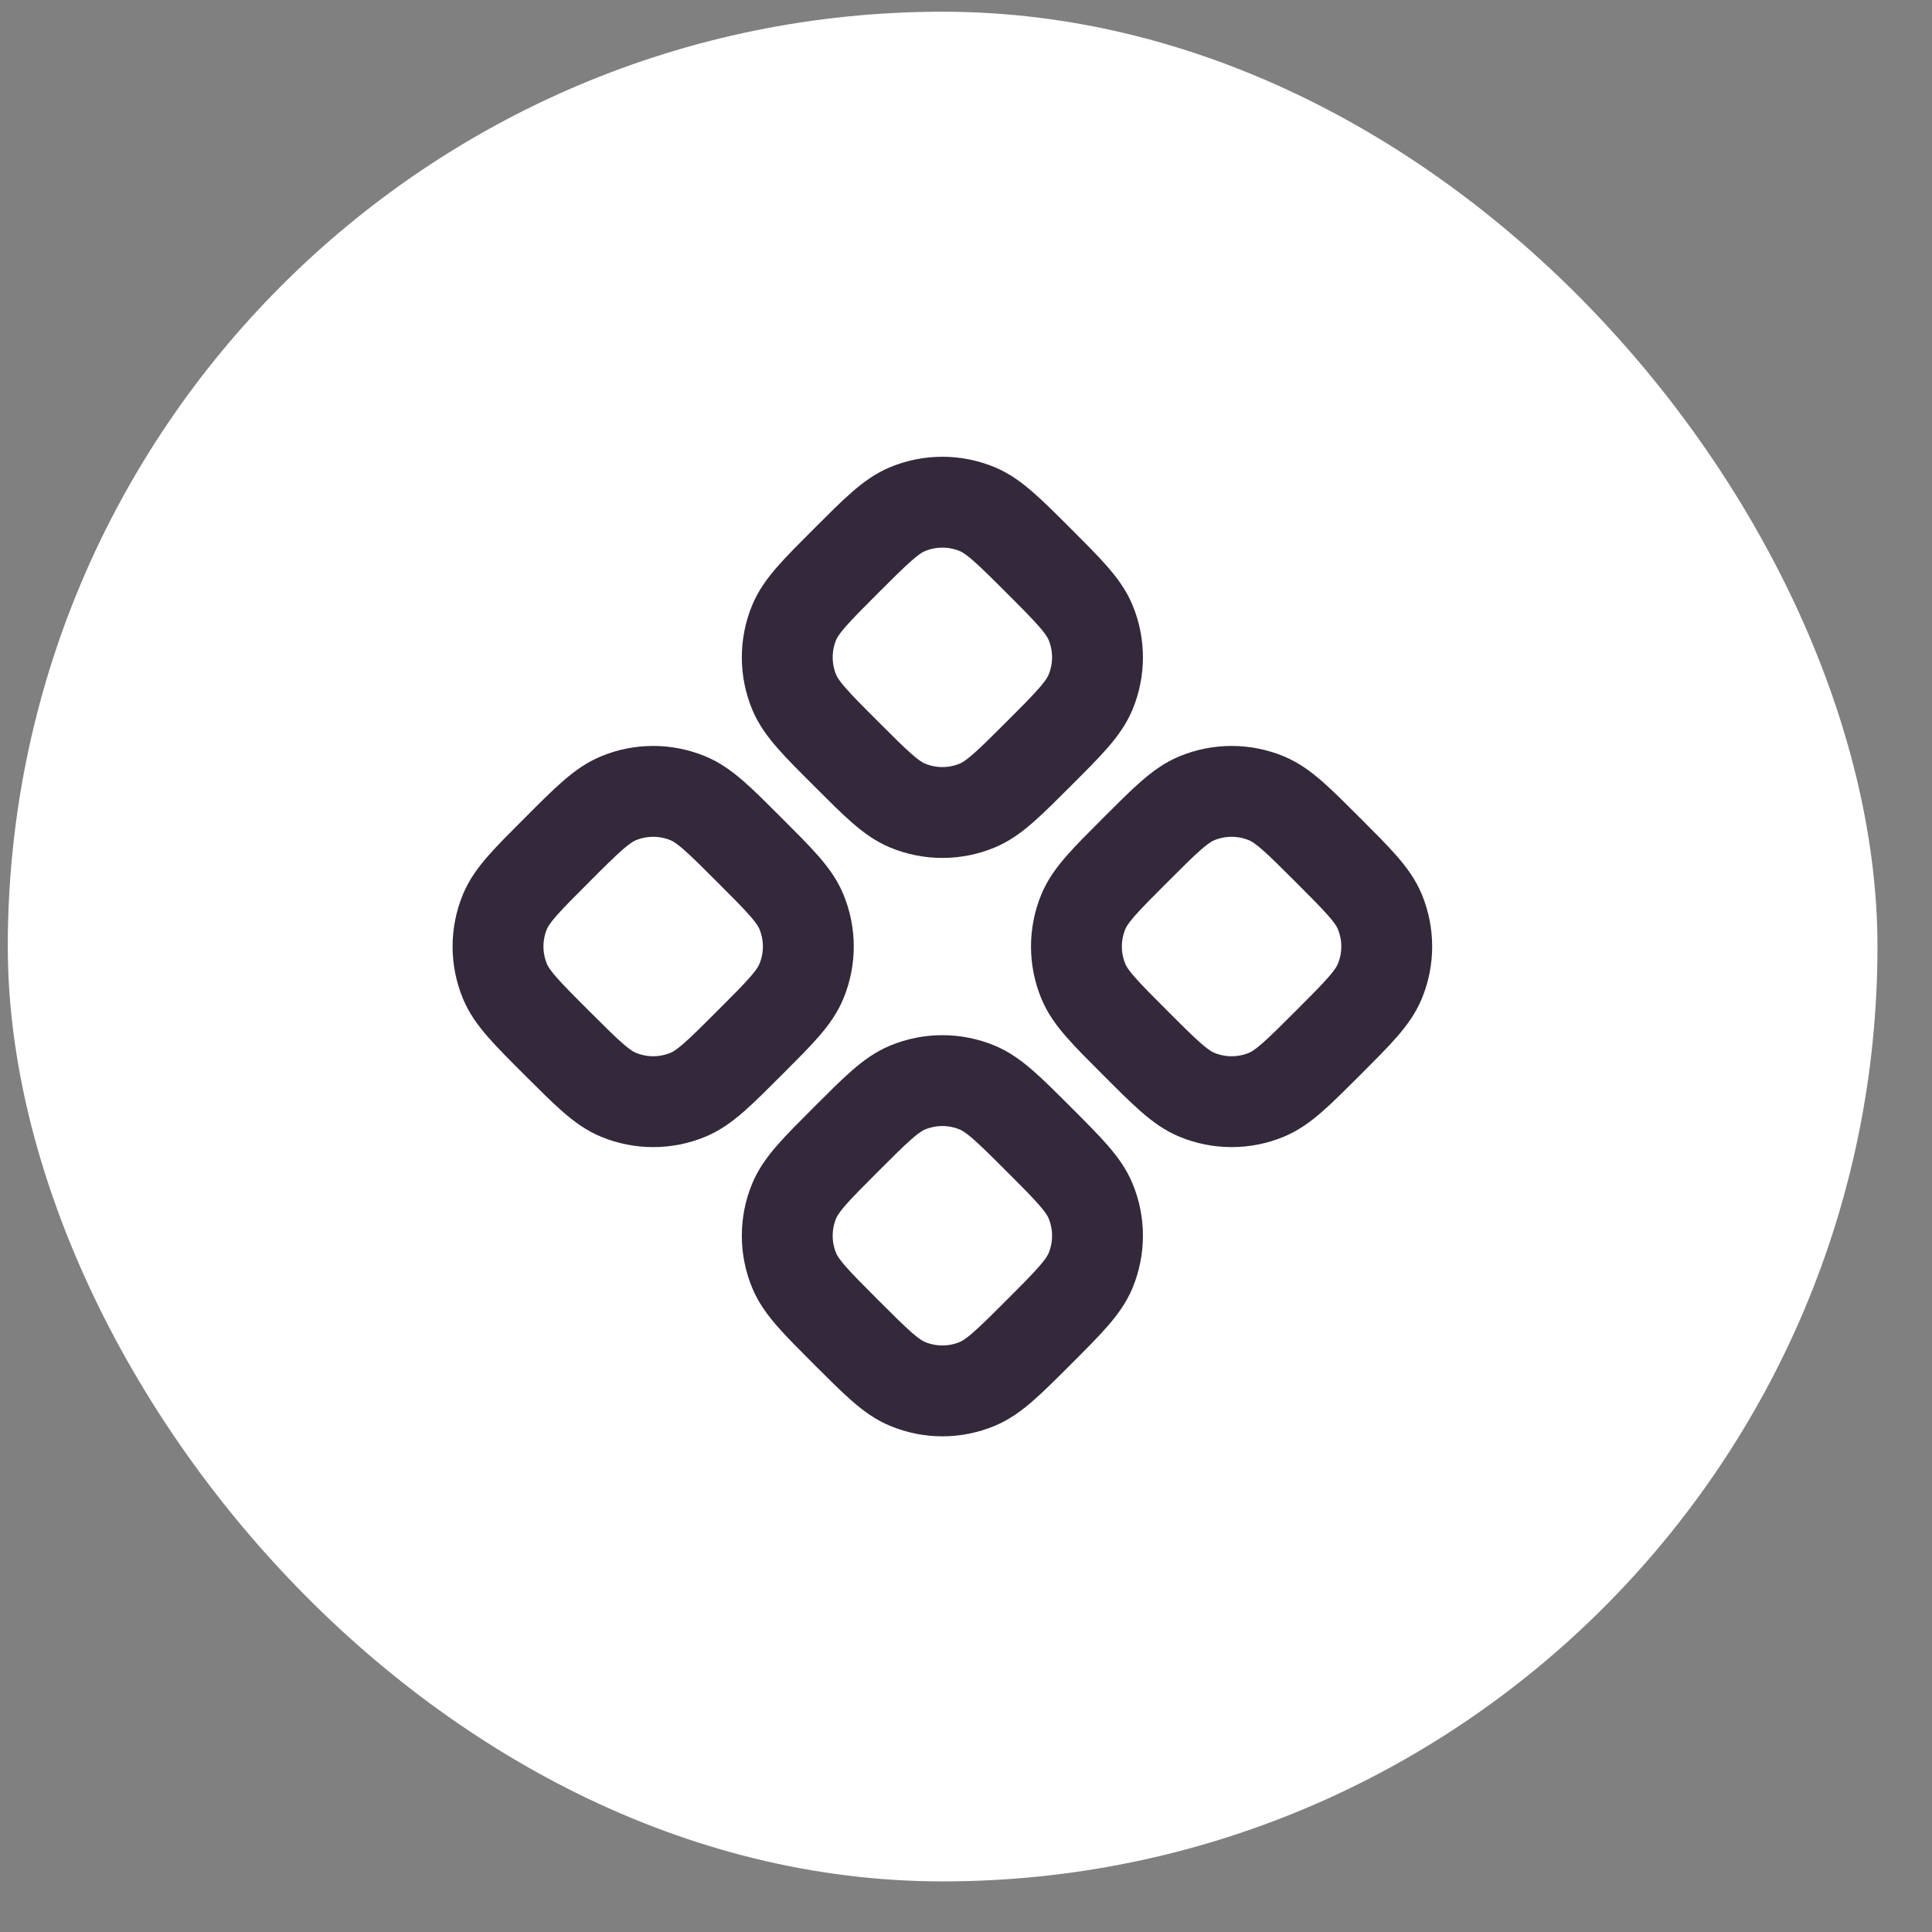 <?xml version="1.0" encoding="UTF-8"?> <svg xmlns="http://www.w3.org/2000/svg" width="31" height="31" viewBox="0 0 31 31" fill="none"><rect x="0" y="0" width="31" height="31" fill="#808080" stroke="none"/><rect x="0.125" y="0.188" width="30" height="30" rx="15" fill="white"></rect><g clip-path="url(#clip0_7212_13542)"><path d="M14.563 8.169C14.295 8.28 14.055 8.52 13.575 9C13.094 9.481 12.854 9.721 12.743 9.989C12.595 10.346 12.595 10.748 12.743 11.105C12.854 11.373 13.094 11.614 13.575 12.094C14.055 12.574 14.295 12.815 14.563 12.926C14.921 13.074 15.322 13.074 15.679 12.926C15.947 12.815 16.188 12.574 16.668 12.094C17.149 11.614 17.388 11.373 17.499 11.105C17.647 10.748 17.647 10.346 17.499 9.989C17.388 9.721 17.149 9.481 16.668 9C16.188 8.52 15.947 8.28 15.679 8.169C15.322 8.021 14.921 8.021 14.563 8.169Z" stroke="#33293B" stroke-width="1.458" stroke-linecap="round" stroke-linejoin="round"></path><path d="M9.923 12.809C9.655 12.92 9.414 13.16 8.934 13.641C8.454 14.121 8.213 14.361 8.102 14.629C7.954 14.987 7.954 15.388 8.102 15.745C8.213 16.014 8.453 16.254 8.934 16.734C9.414 17.214 9.655 17.455 9.923 17.566C10.28 17.714 10.681 17.714 11.039 17.566C11.307 17.455 11.547 17.215 12.027 16.734C12.508 16.254 12.748 16.014 12.859 15.745C13.007 15.388 13.007 14.987 12.859 14.629C12.748 14.361 12.508 14.121 12.027 13.641C11.547 13.16 11.307 12.92 11.039 12.809C10.681 12.661 10.28 12.661 9.923 12.809Z" stroke="#33293B" stroke-width="1.458" stroke-linecap="round" stroke-linejoin="round"></path><path d="M18.215 13.641C17.735 14.121 17.494 14.361 17.383 14.629C17.235 14.987 17.235 15.388 17.383 15.745C17.494 16.014 17.735 16.254 18.215 16.734C18.695 17.214 18.936 17.455 19.204 17.566C19.561 17.714 19.963 17.714 20.32 17.566C20.588 17.455 20.828 17.215 21.309 16.734C21.789 16.254 22.029 16.014 22.14 15.745C22.288 15.388 22.288 14.987 22.14 14.629C22.029 14.361 21.789 14.121 21.309 13.641C20.828 13.16 20.588 12.92 20.32 12.809C19.963 12.661 19.561 12.661 19.204 12.809C18.936 12.92 18.696 13.16 18.215 13.641Z" stroke="#33293B" stroke-width="1.458" stroke-linecap="round" stroke-linejoin="round"></path><path d="M14.563 17.45C14.295 17.561 14.055 17.801 13.575 18.281C13.094 18.762 12.854 19.002 12.743 19.27C12.595 19.627 12.595 20.029 12.743 20.386C12.854 20.654 13.094 20.894 13.575 21.375C14.055 21.855 14.295 22.096 14.563 22.206C14.921 22.355 15.322 22.355 15.679 22.206C15.947 22.096 16.188 21.855 16.668 21.375C17.149 20.894 17.388 20.654 17.499 20.386C17.647 20.029 17.647 19.627 17.499 19.27C17.388 19.002 17.149 18.762 16.668 18.281C16.188 17.801 15.947 17.561 15.679 17.45C15.322 17.302 14.921 17.302 14.563 17.45Z" stroke="#33293B" stroke-width="1.458" stroke-linecap="round" stroke-linejoin="round"></path></g><defs><clipPath id="clip0_7212_13542"><rect width="17.5" height="17.5" fill="white" transform="translate(6.375 6.438)"></rect></clipPath></defs></svg> 